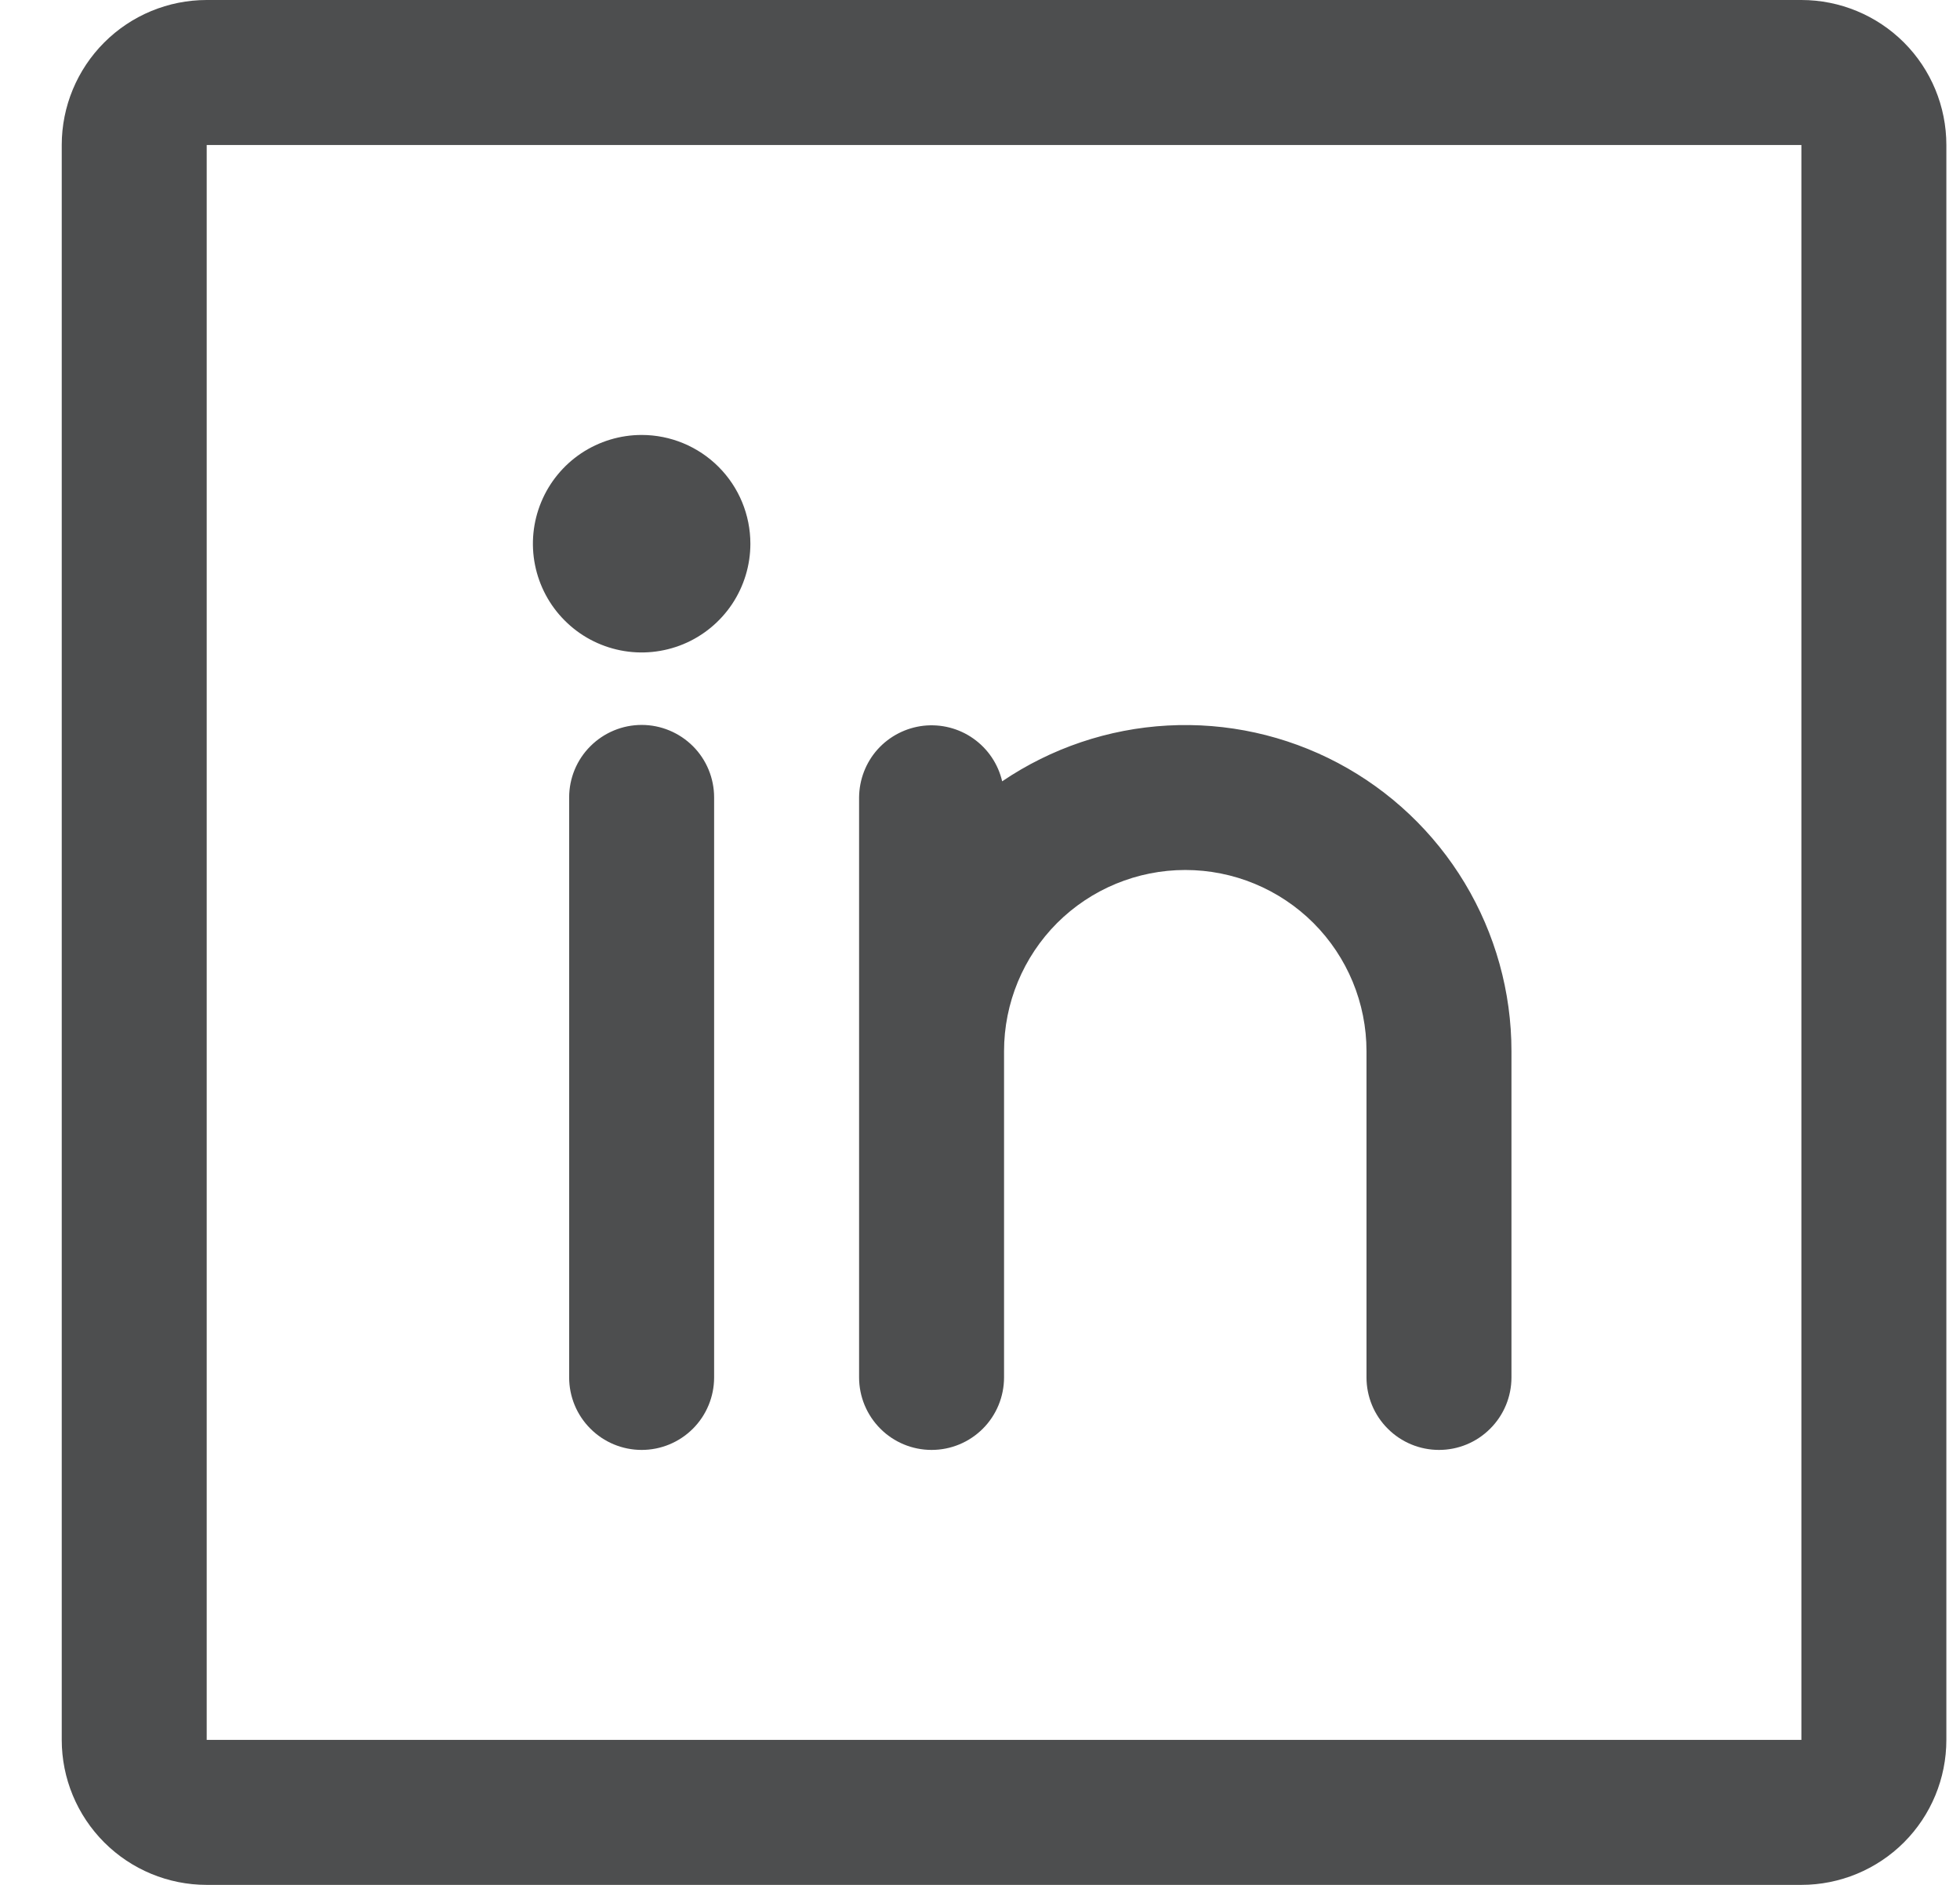 <svg width="26" height="25" viewBox="0 0 26 25" fill="none" xmlns="http://www.w3.org/2000/svg">
<path d="M23.896 0H2.742C2.232 0 1.743 0.203 1.383 0.563C1.022 0.924 0.819 1.413 0.819 1.923V23.077C0.819 23.587 1.022 24.076 1.383 24.437C1.743 24.797 2.232 25 2.742 25H23.896C24.406 25 24.895 24.797 25.256 24.437C25.617 24.076 25.819 23.587 25.819 23.077V1.923C25.819 1.413 25.617 0.924 25.256 0.563C24.895 0.203 24.406 0 23.896 0ZM23.896 23.077H2.742V1.923H23.896V23.077ZM9.473 10.577V18.269C9.473 18.524 9.372 18.769 9.192 18.949C9.011 19.13 8.767 19.231 8.512 19.231C8.257 19.231 8.012 19.13 7.832 18.949C7.651 18.769 7.55 18.524 7.55 18.269V10.577C7.55 10.322 7.651 10.077 7.832 9.897C8.012 9.717 8.257 9.615 8.512 9.615C8.767 9.615 9.011 9.717 9.192 9.897C9.372 10.077 9.473 10.322 9.473 10.577ZM20.05 13.942V18.269C20.05 18.524 19.949 18.769 19.768 18.949C19.588 19.13 19.344 19.231 19.089 19.231C18.834 19.231 18.589 19.13 18.409 18.949C18.228 18.769 18.127 18.524 18.127 18.269V13.942C18.127 13.305 17.874 12.693 17.423 12.242C16.972 11.792 16.361 11.539 15.723 11.539C15.086 11.539 14.474 11.792 14.023 12.242C13.573 12.693 13.319 13.305 13.319 13.942V18.269C13.319 18.524 13.218 18.769 13.038 18.949C12.857 19.13 12.613 19.231 12.358 19.231C12.103 19.231 11.858 19.13 11.678 18.949C11.498 18.769 11.396 18.524 11.396 18.269V10.577C11.398 10.341 11.485 10.114 11.642 9.939C11.8 9.764 12.016 9.653 12.25 9.626C12.484 9.6 12.72 9.66 12.912 9.796C13.105 9.932 13.241 10.134 13.294 10.363C13.945 9.922 14.703 9.666 15.488 9.623C16.273 9.58 17.054 9.752 17.749 10.12C18.443 10.488 19.025 11.039 19.43 11.712C19.835 12.385 20.05 13.156 20.05 13.942ZM9.954 7.212C9.954 7.497 9.869 7.776 9.711 8.013C9.552 8.25 9.327 8.435 9.064 8.544C8.8 8.653 8.51 8.682 8.23 8.626C7.95 8.57 7.693 8.433 7.492 8.231C7.29 8.03 7.153 7.773 7.097 7.493C7.041 7.213 7.07 6.923 7.179 6.66C7.288 6.396 7.473 6.171 7.71 6.012C7.948 5.854 8.226 5.769 8.512 5.769C8.894 5.769 9.261 5.921 9.532 6.192C9.802 6.462 9.954 6.829 9.954 7.212Z" fill="#4D4E4F"/>
</svg>
